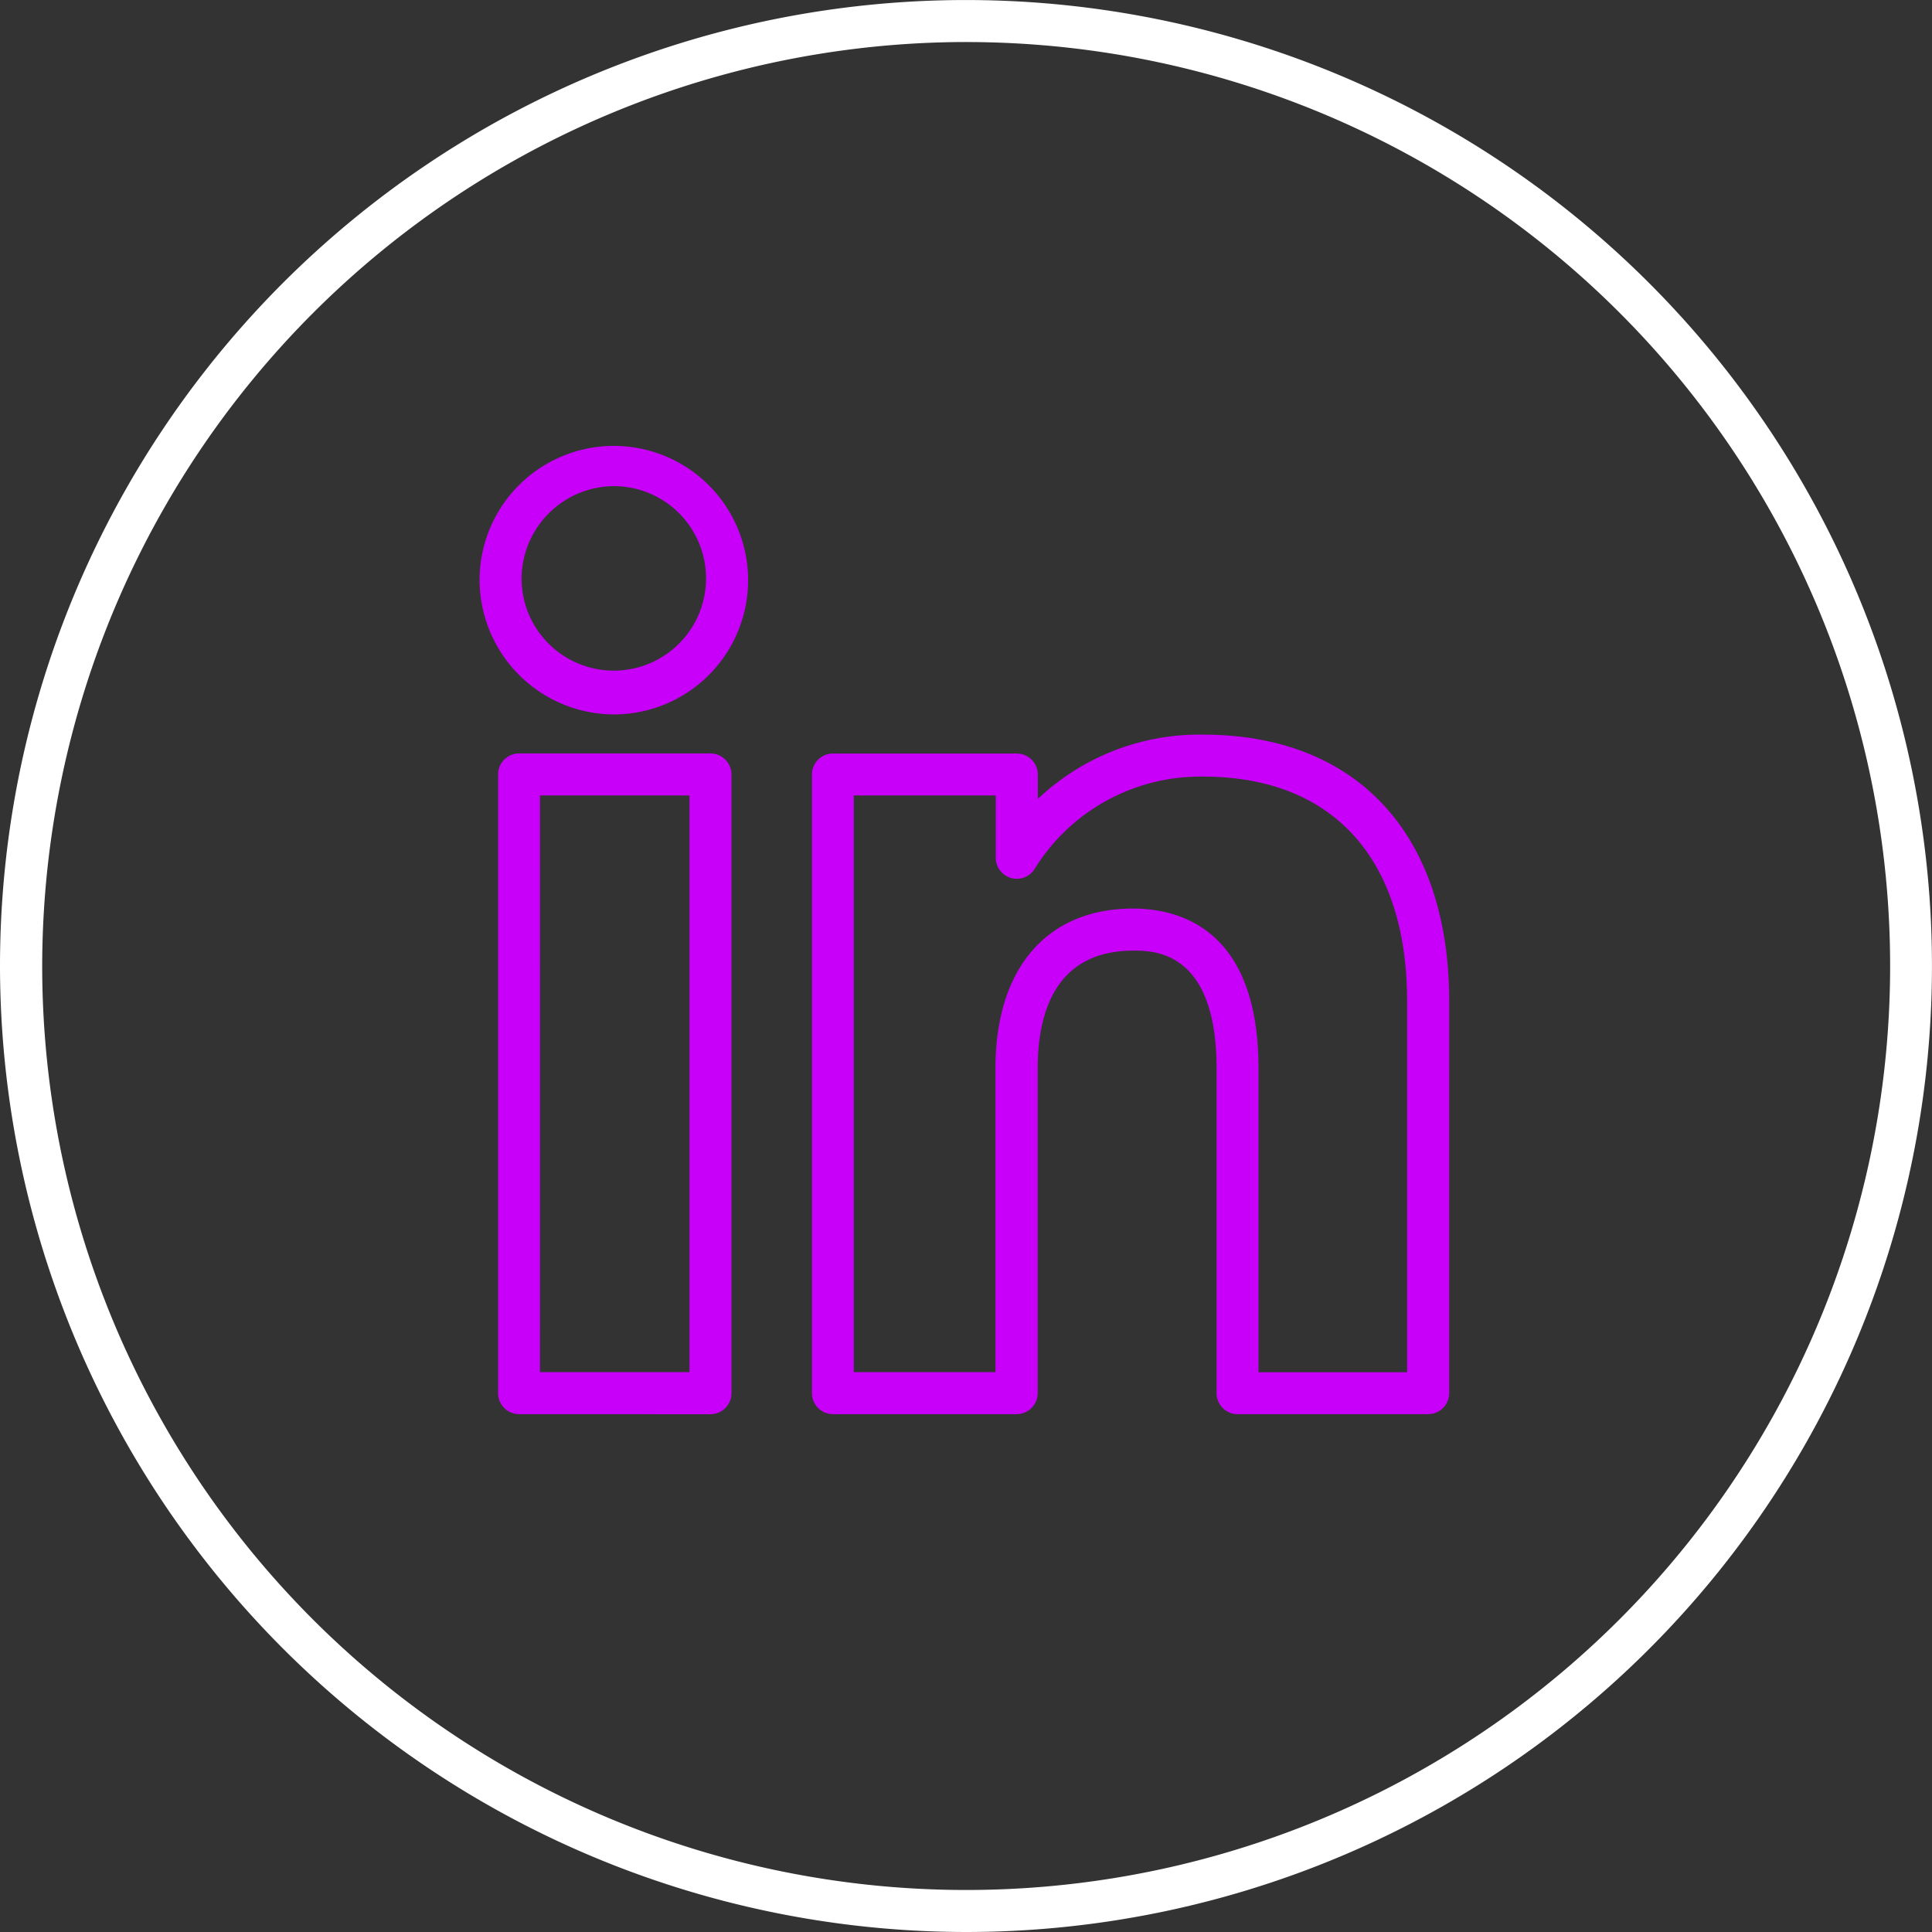 <svg id="_657782_circles_linkedin_neon_social_network_icon" data-name="657782_circles_linkedin_neon_social_network_icon" xmlns="http://www.w3.org/2000/svg" xmlns:xlink="http://www.w3.org/1999/xlink" width="52.149" height="52.149" viewBox="0 0 52.149 52.149">
  <rect x="0" y="0" width="52.149" height="52.149" fill="#333333" stroke="none"/>
  <defs>
    <linearGradient id="linear-gradient" x1="0.5" x2="0.5" y2="1" gradientUnits="objectBoundingBox">
      <stop offset="0" stop-color="#c800fa"/>
      <stop offset="1" stop-color="#8f2ba8"/>
    </linearGradient>
  </defs>
  <path id="Path_88" data-name="Path 88" d="M29.836,56.06A26.074,26.074,0,1,0,3.761,29.986,26.1,26.1,0,0,0,29.836,56.06Zm0-51.014A24.94,24.94,0,1,1,4.9,29.985,24.968,24.968,0,0,1,29.836,5.045Z" transform="translate(-3.761 -3.911)" fill="#fff"/>
  <path id="Union_14" data-name="Union 14" d="M20.46,26.182a.567.567,0,0,1-.567-.566V16.85c0-3.179-1.692-3.179-2.247-3.179-2.134,0-2.581,1.728-2.581,3.179v8.764a.57.57,0,0,1-.568.568H9.539a.566.566,0,0,1-.567-.566V8.916a.566.566,0,0,1,.567-.566H14.5a.569.569,0,0,1,.568.566v.66A6.35,6.35,0,0,1,19.528,7.84c4.157,0,6.644,2.692,6.644,7.2V25.616a.569.569,0,0,1-.568.566Zm.565-9.332v8.2h4.011V15.04c0-3.857-2.008-6.067-5.509-6.067A5.259,5.259,0,0,0,15,11.435a.568.568,0,0,1-1.067-.27V9.481H10.1V25.048h3.825v-8.2c0-2.7,1.389-4.313,3.716-4.313C18.908,12.537,21.025,13.1,21.025,16.85ZM1.062,26.182A.567.567,0,0,1,.5,25.614V8.916a.567.567,0,0,1,.565-.568H6.231a.568.568,0,0,1,.568.568v16.7a.568.568,0,0,1-.568.568Zm.568-1.134H5.666V9.481H1.631ZM0,3.647A3.624,3.624,0,1,1,3.623,7.295,3.64,3.64,0,0,1,0,3.647Zm1.133,0a2.49,2.49,0,1,0,2.49-2.514A2.507,2.507,0,0,0,1.133,3.647Z" transform="translate(12.945 11.989)" fill="#c800fa"/>
</svg>

